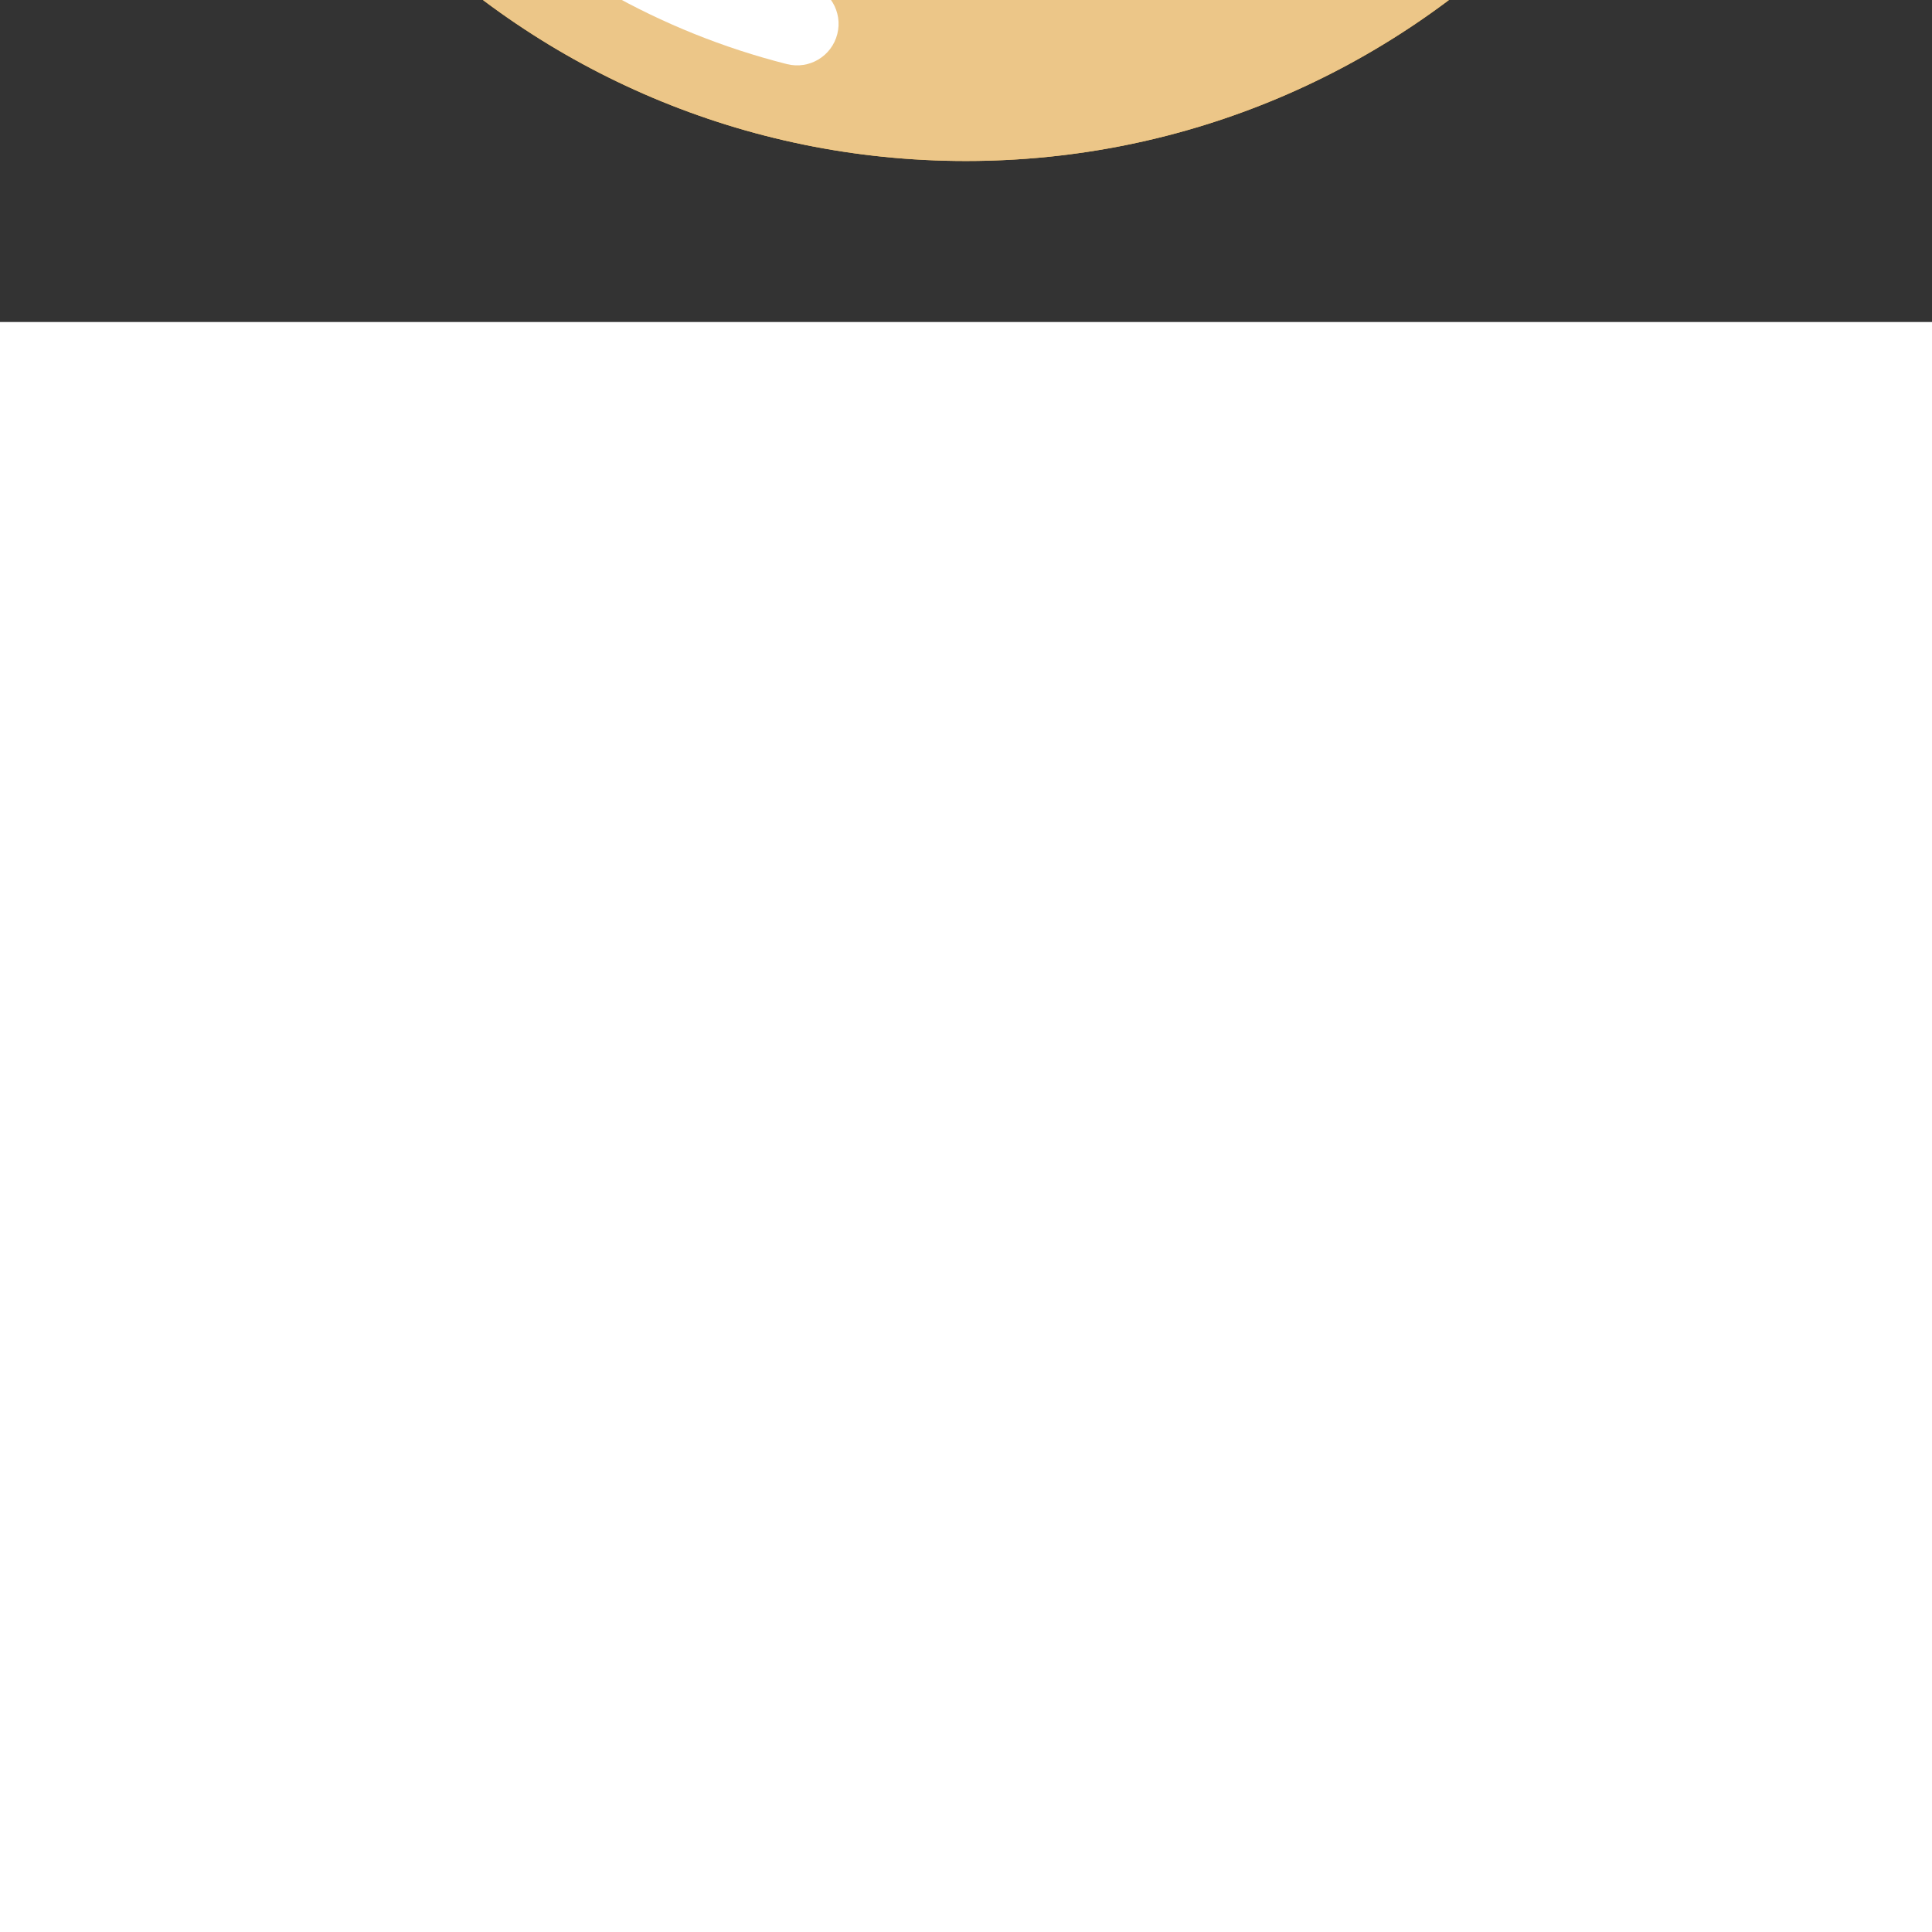 <!DOCTYPE svg PUBLIC "-//W3C//DTD SVG 1.1//EN" "http://www.w3.org/Graphics/SVG/1.1/DTD/svg11.dtd">
<!-- Uploaded to: SVG Repo, www.svgrepo.com, Transformed by: SVG Repo Mixer Tools -->
<svg height="158px" width="158px" version="1.1" id="_x36_" xmlns="http://www.w3.org/2000/svg" xmlns:xlink="http://www.w3.org/1999/xlink" viewBox="-51.2 -51.2 614.40 614.40" xml:space="preserve" fill="#000000" transform="matrix(-1, 0, 0, 1, 0, 0)rotate(180)">
<rect x="-51.2" y="-51.2" width="614.40" height="614.40" fill="#333333" stroke="none"/>
<g id="SVGRepo_bgCarrier" stroke-width="0"/>
<g id="SVGRepo_tracerCarrier" stroke-linecap="round" stroke-linejoin="round" stroke="#CCCCCC" stroke-width="5.12"/>
<g id="SVGRepo_iconCarrier"> <g> <g> <path style="fill:#F6BF5F;" d="M511.992,256c0,141.377-114.608,256-255.993,256C114.612,512,0,397.377,0,256 C0,114.609,114.612,0,255.999,0C397.384,0,511.992,114.609,511.992,256z"/> <g> <g> <path style="fill:#E9913A;" d="M451.823,319.517c-20.442,62.928-70.588,112.753-133.704,132.757 c-6.95,2.207-10.797,9.63-8.591,16.572c2.2,6.943,9.623,10.79,16.566,8.583c71.297-22.633,127.699-78.677,150.827-149.76 c2.257-6.928-1.541-14.373-8.469-16.63C461.523,308.791,454.079,312.588,451.823,319.517L451.823,319.517z"/> </g> </g> <g> <path style="fill:#ECC688;" d="M255.999,0C114.612,0,0,114.609,0,256c0,82.805,39.349,156.38,100.329,203.174l358.844-358.844 C412.38,39.349,338.804,0,255.999,0z"/> <g> <path style="fill:#FFFFFF;" d="M199.047,30.816C117.969,51.35,53.872,114.451,31.897,194.949 c-1.92,7.029,2.224,14.294,9.257,16.206c7.029,1.921,14.287-2.228,16.207-9.257C76.767,130.644,133.76,74.535,205.516,56.402 c7.072-1.792,11.349-8.971,9.558-16.028C213.29,33.302,206.111,29.024,199.047,30.816z"/> </g> </g> </g> <polygon style="fill:#EA514F;" points="255.999,177.688 278.34,233.517 338.331,237.514 292.139,276.012 306.885,334.297 255.999,302.271 205.115,334.297 219.853,276.012 173.661,237.514 233.66,233.517 "/> </g> </g>
</svg>